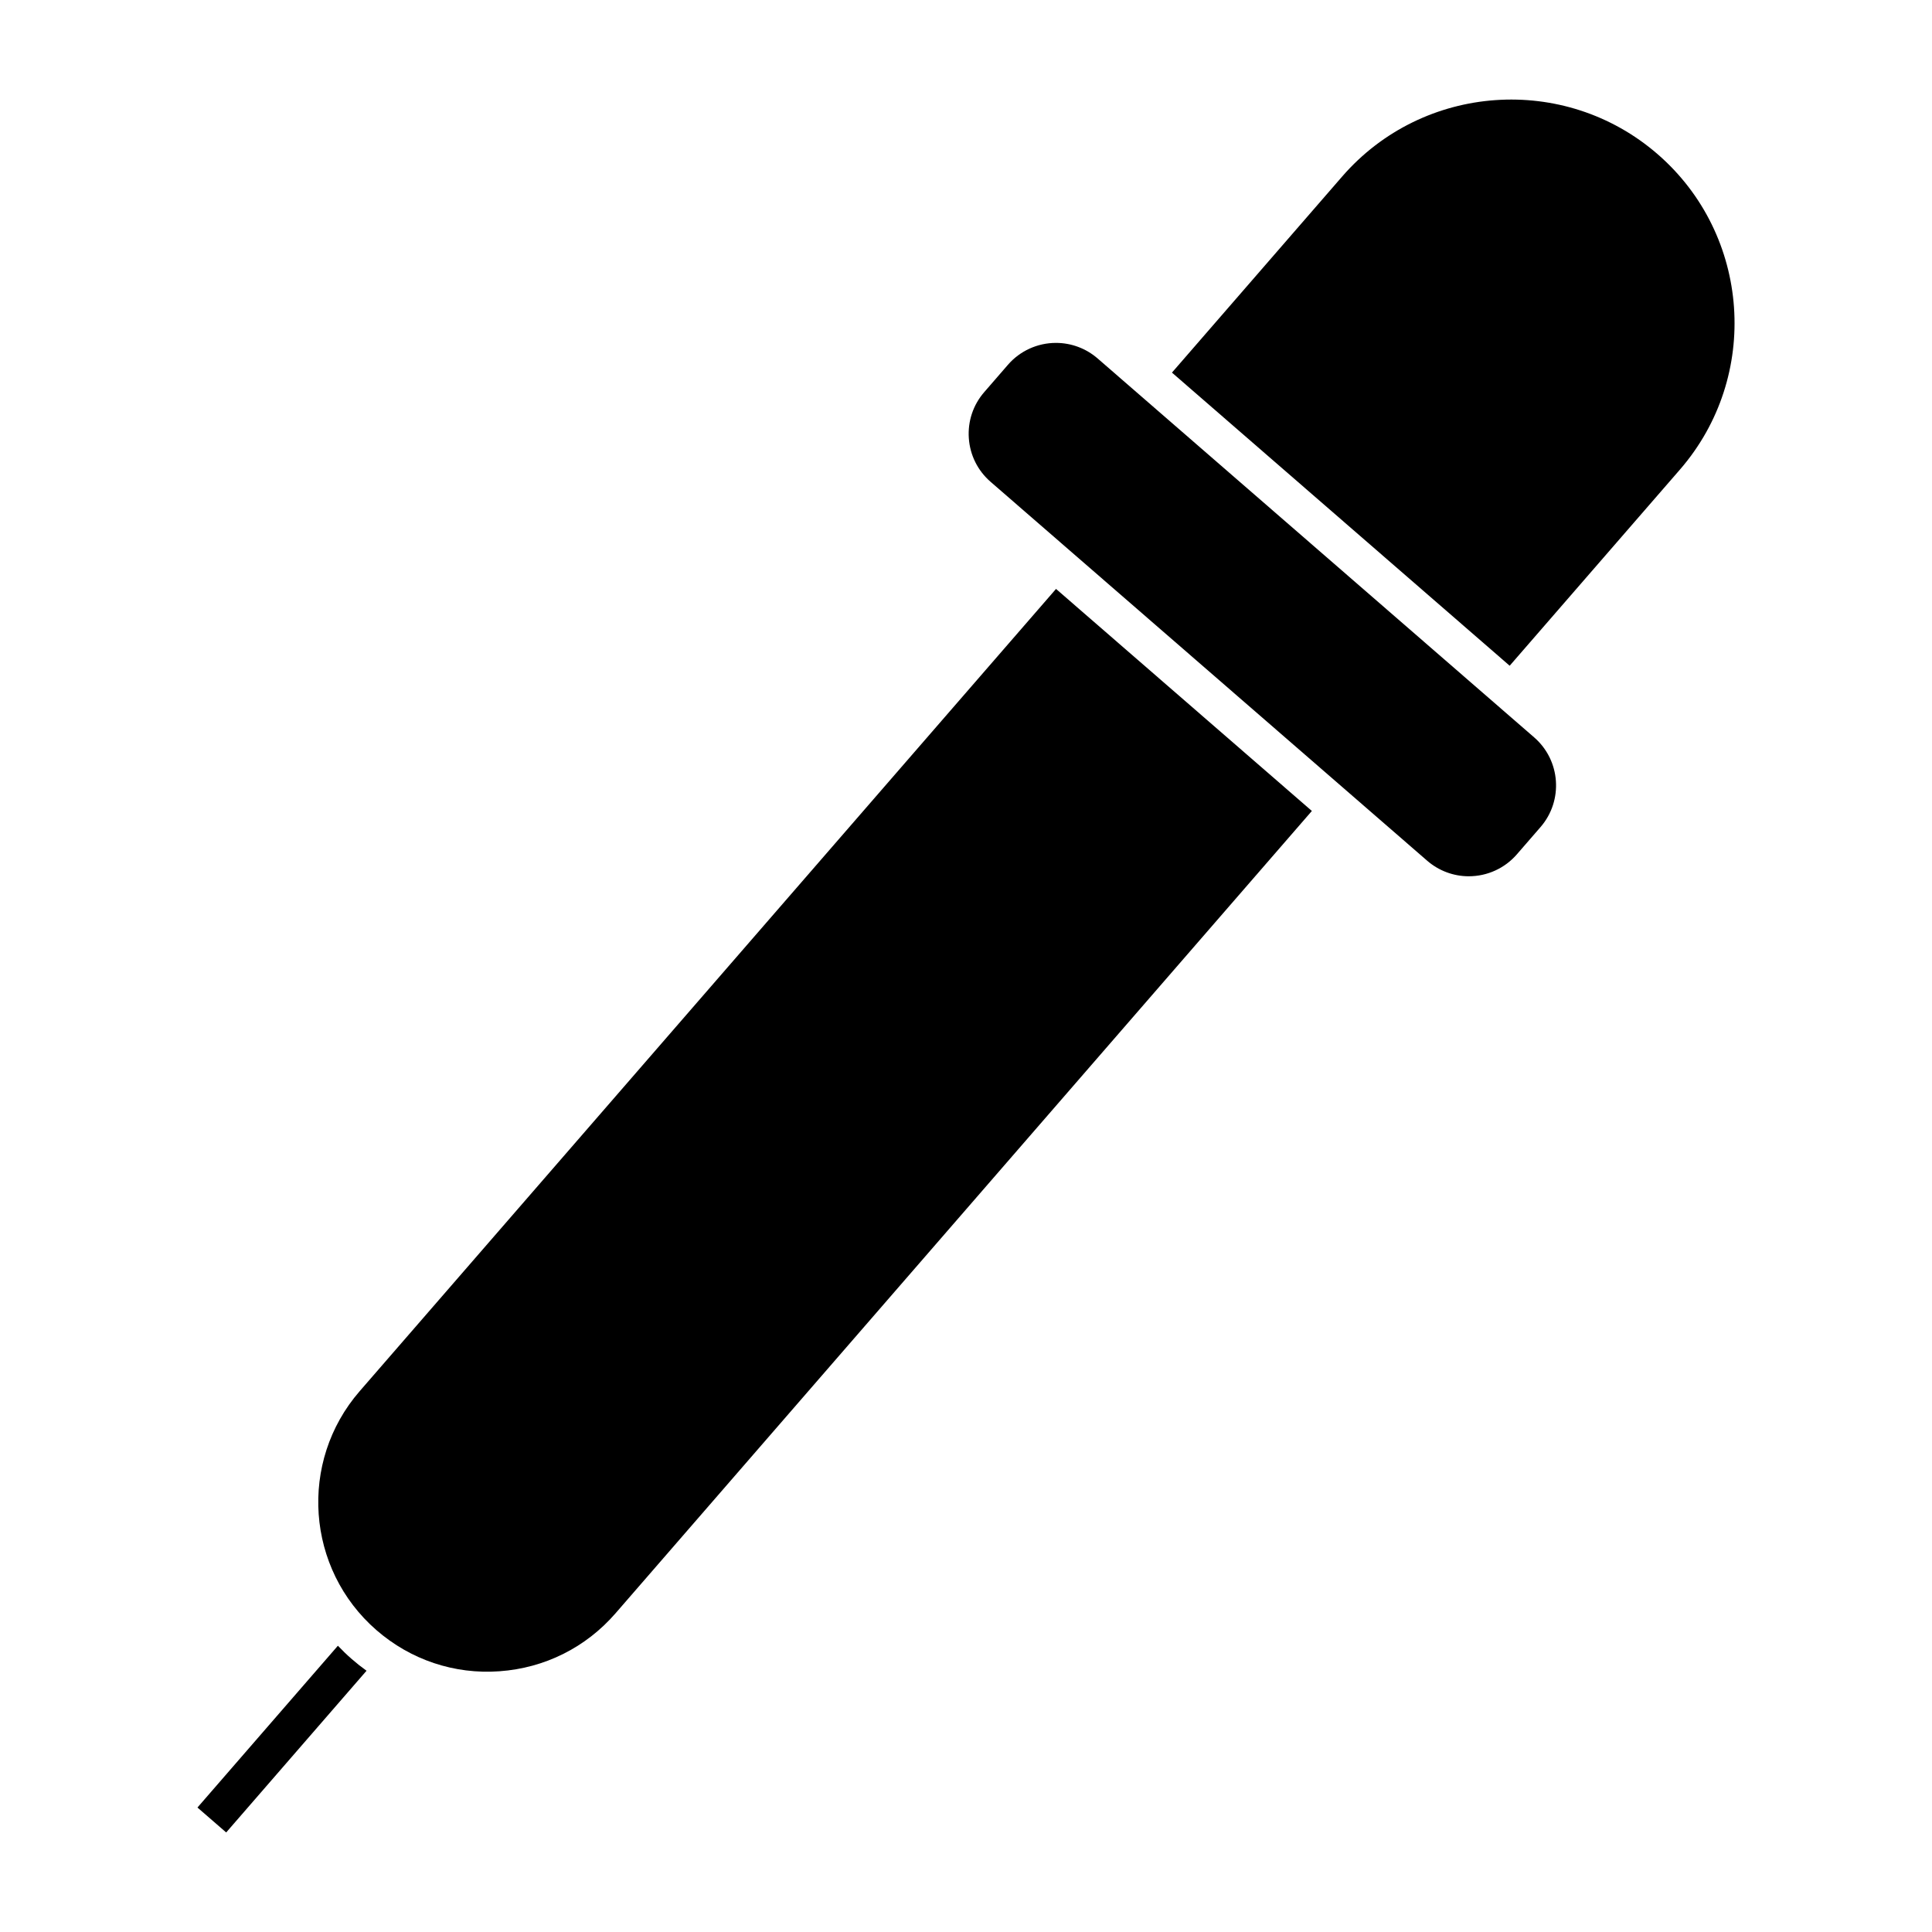 <?xml version="1.0" encoding="UTF-8"?>
<!-- Uploaded to: SVG Find, www.svgfind.com, Generator: SVG Find Mixer Tools -->
<svg fill="#000000" width="800px" height="800px" version="1.1" viewBox="144 144 512 512" xmlns="http://www.w3.org/2000/svg">
 <g>
  <path d="m276.38 586.9c11.961-0.848 22.879-6.297 30.738-15.355l184.54-212.63-67.801-58.844-184.55 212.62c-16.223 18.695-14.211 47.109 4.481 63.332 9.062 7.867 20.645 11.75 32.59 10.879z"/>
  <path d="m533.25 376.22c4.891 0 9.531-2.117 12.73-5.805l6.277-7.234c6.086-7.012 5.336-17.672-1.684-23.766l-115.69-100.42c-3.062-2.66-6.988-4.125-11.039-4.125-4.898 0-9.539 2.117-12.734 5.805l-6.273 7.234c-2.953 3.402-4.402 7.742-4.086 12.234 0.316 4.488 2.363 8.586 5.762 11.539l115.71 100.42c3.059 2.656 6.977 4.121 11.027 4.121z"/>
  <path d="m237.18 583.63c-1.285-1.113-2.484-2.293-3.637-3.492l-37.215 42.875 7.613 6.606 37.195-42.855c-1.359-0.977-2.68-2.019-3.957-3.133z"/>
  <path d="m583.29 184.86c-24.672-21.418-62.176-18.758-83.594 5.91l-45.117 51.973 89.5 77.684 45.117-51.977c21.414-24.68 18.766-62.18-5.906-83.59z"/>
 </g>
</svg>